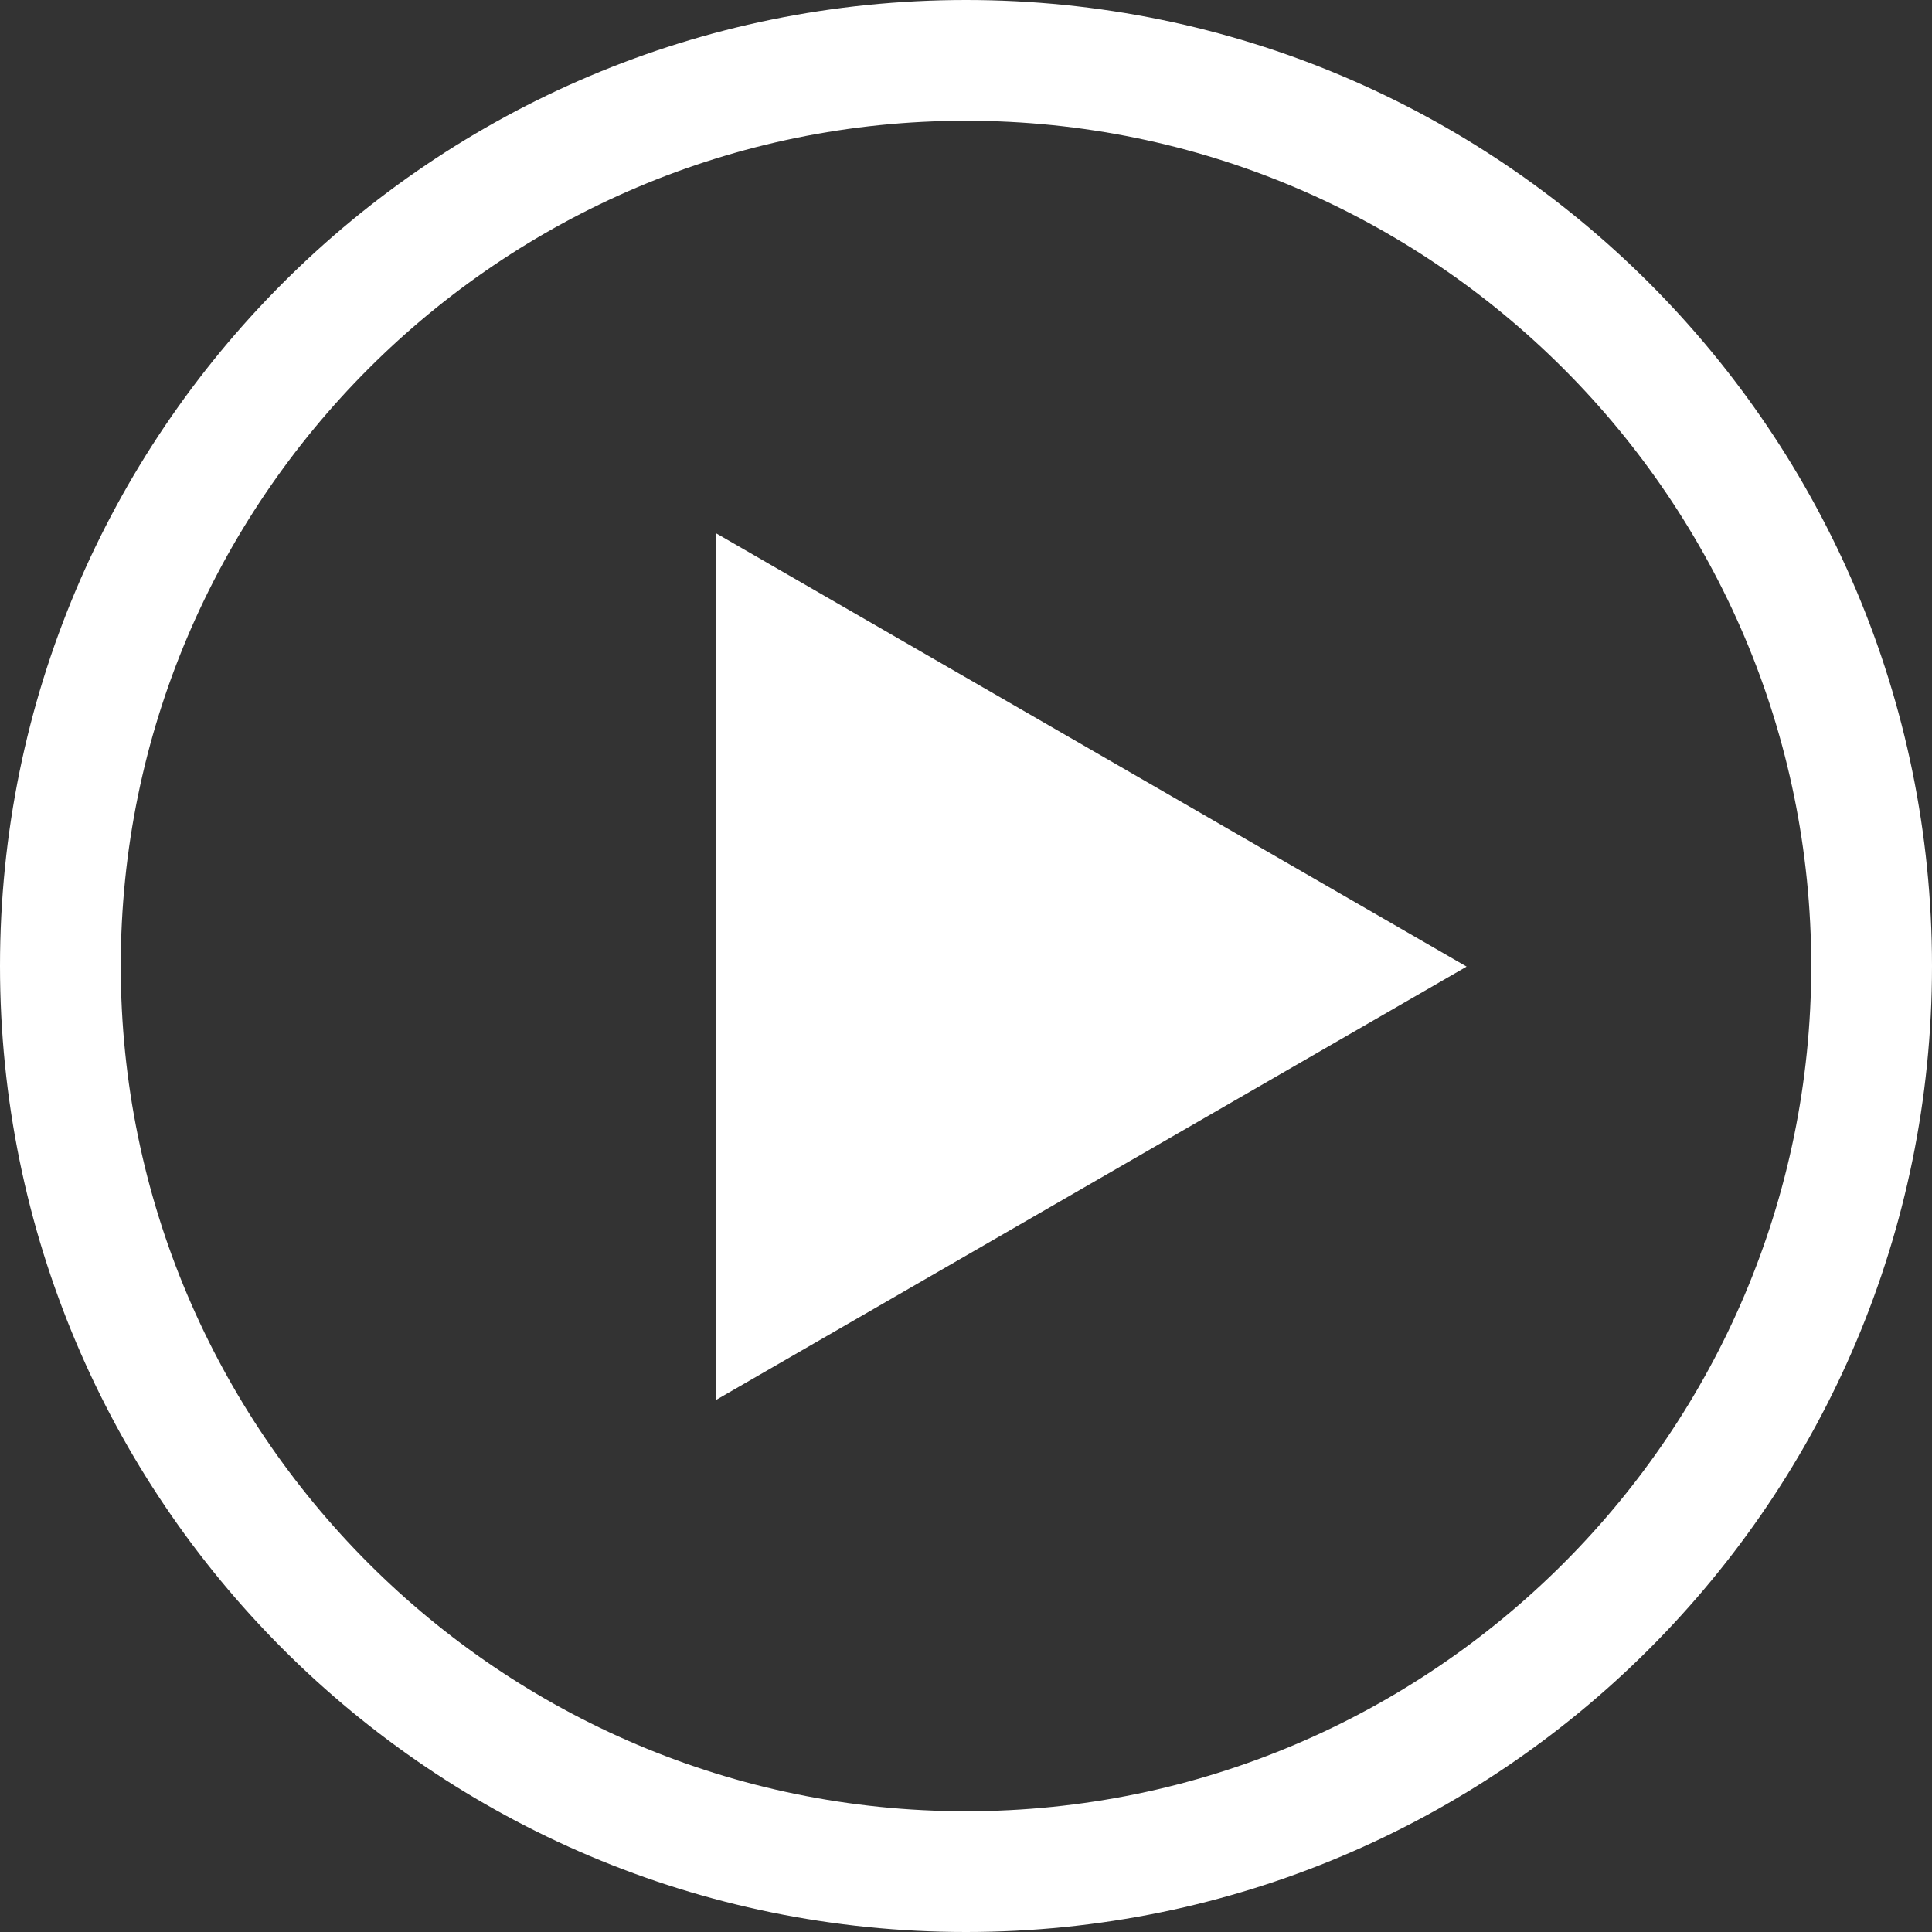 <svg height='100px' width='100px'  fill="#FFFFFF" xmlns="http://www.w3.org/2000/svg" xmlns:xlink="http://www.w3.org/1999/xlink" version="1.1" x="0px" y="0px" viewBox="0 0 32 32" enable-background="new 0 0 32 32" xml:space="preserve"><rect x="0" y="0" width="32" height="32" fill="#333333" stroke="none"/><g display="none"><rect x="-24.021" y="-169.505" display="inline" fill="#FFFFFF" width="430" height="210.5"></rect></g><g display="none"><g display="inline"><path d="M16,0C7.163,0,0,7.163,0,16s7.163,16,16,16c8.837,0,16-7.163,16-16S24.837,0,16,0z M16,31C7.729,31,1,24.271,1,16    C1,7.729,7.729,1,16,1c8.271,0,15,6.729,15,15C31,24.271,24.271,31,16,31z"></path><polygon points="11.861,23.187 24.292,16.01 11.861,8.833   "></polygon></g></g><g display="none"><g display="inline"><path d="M4.299,5.167C-0.66,10.333-1.42,18.488,2.496,24.483c3.399,5.204,9.664,7.881,15.783,7.042    c7.828-1.073,13.549-7.709,13.72-15.548C31.692,1.943,14.077-5.019,4.299,5.167z M15.984,31.283    C7.693,31.296,0.96,24.147,0.96,15.978c0-8.173,6.731-15.31,15.016-15.323C24.388,0.641,30.821,7.792,31,15.96    C30.821,24.133,24.391,31.269,15.984,31.283z"></path><polygon points="11.965,22.938 24.023,15.979 11.965,9.02   "></polygon></g></g><g><g><path d="M16,0C7.163,0,0,7.163,0,16s7.163,16,16,16c8.837,0,16-7.163,16-16S24.837,0,16,0z M16,30C8.28,30,2,23.72,2,16    C2,8.28,8.28,2,16,2c7.72,0,14,6.28,14,14C30,23.72,23.72,30,16,30z"></path><polygon points="11.861,23.187 24.292,16.01 11.861,8.833   "></polygon></g></g><g display="none"><g display="inline"><path d="M16,0C7.163,0,0,7.163,0,16s7.163,16,16,16c8.837,0,16-7.163,16-16S24.837,0,16,0z M16,31.5C7.453,31.5,0.5,24.547,0.5,16    C0.5,7.453,7.453,0.5,16,0.5c8.547,0,15.5,6.953,15.5,15.5C31.5,24.547,24.547,31.5,16,31.5z"></path><path d="M11.861,23.187l12.431-7.177L11.861,8.833V23.187z M12.361,9.699l10.931,6.311l-10.931,6.311V9.699z"></path></g></g></svg>